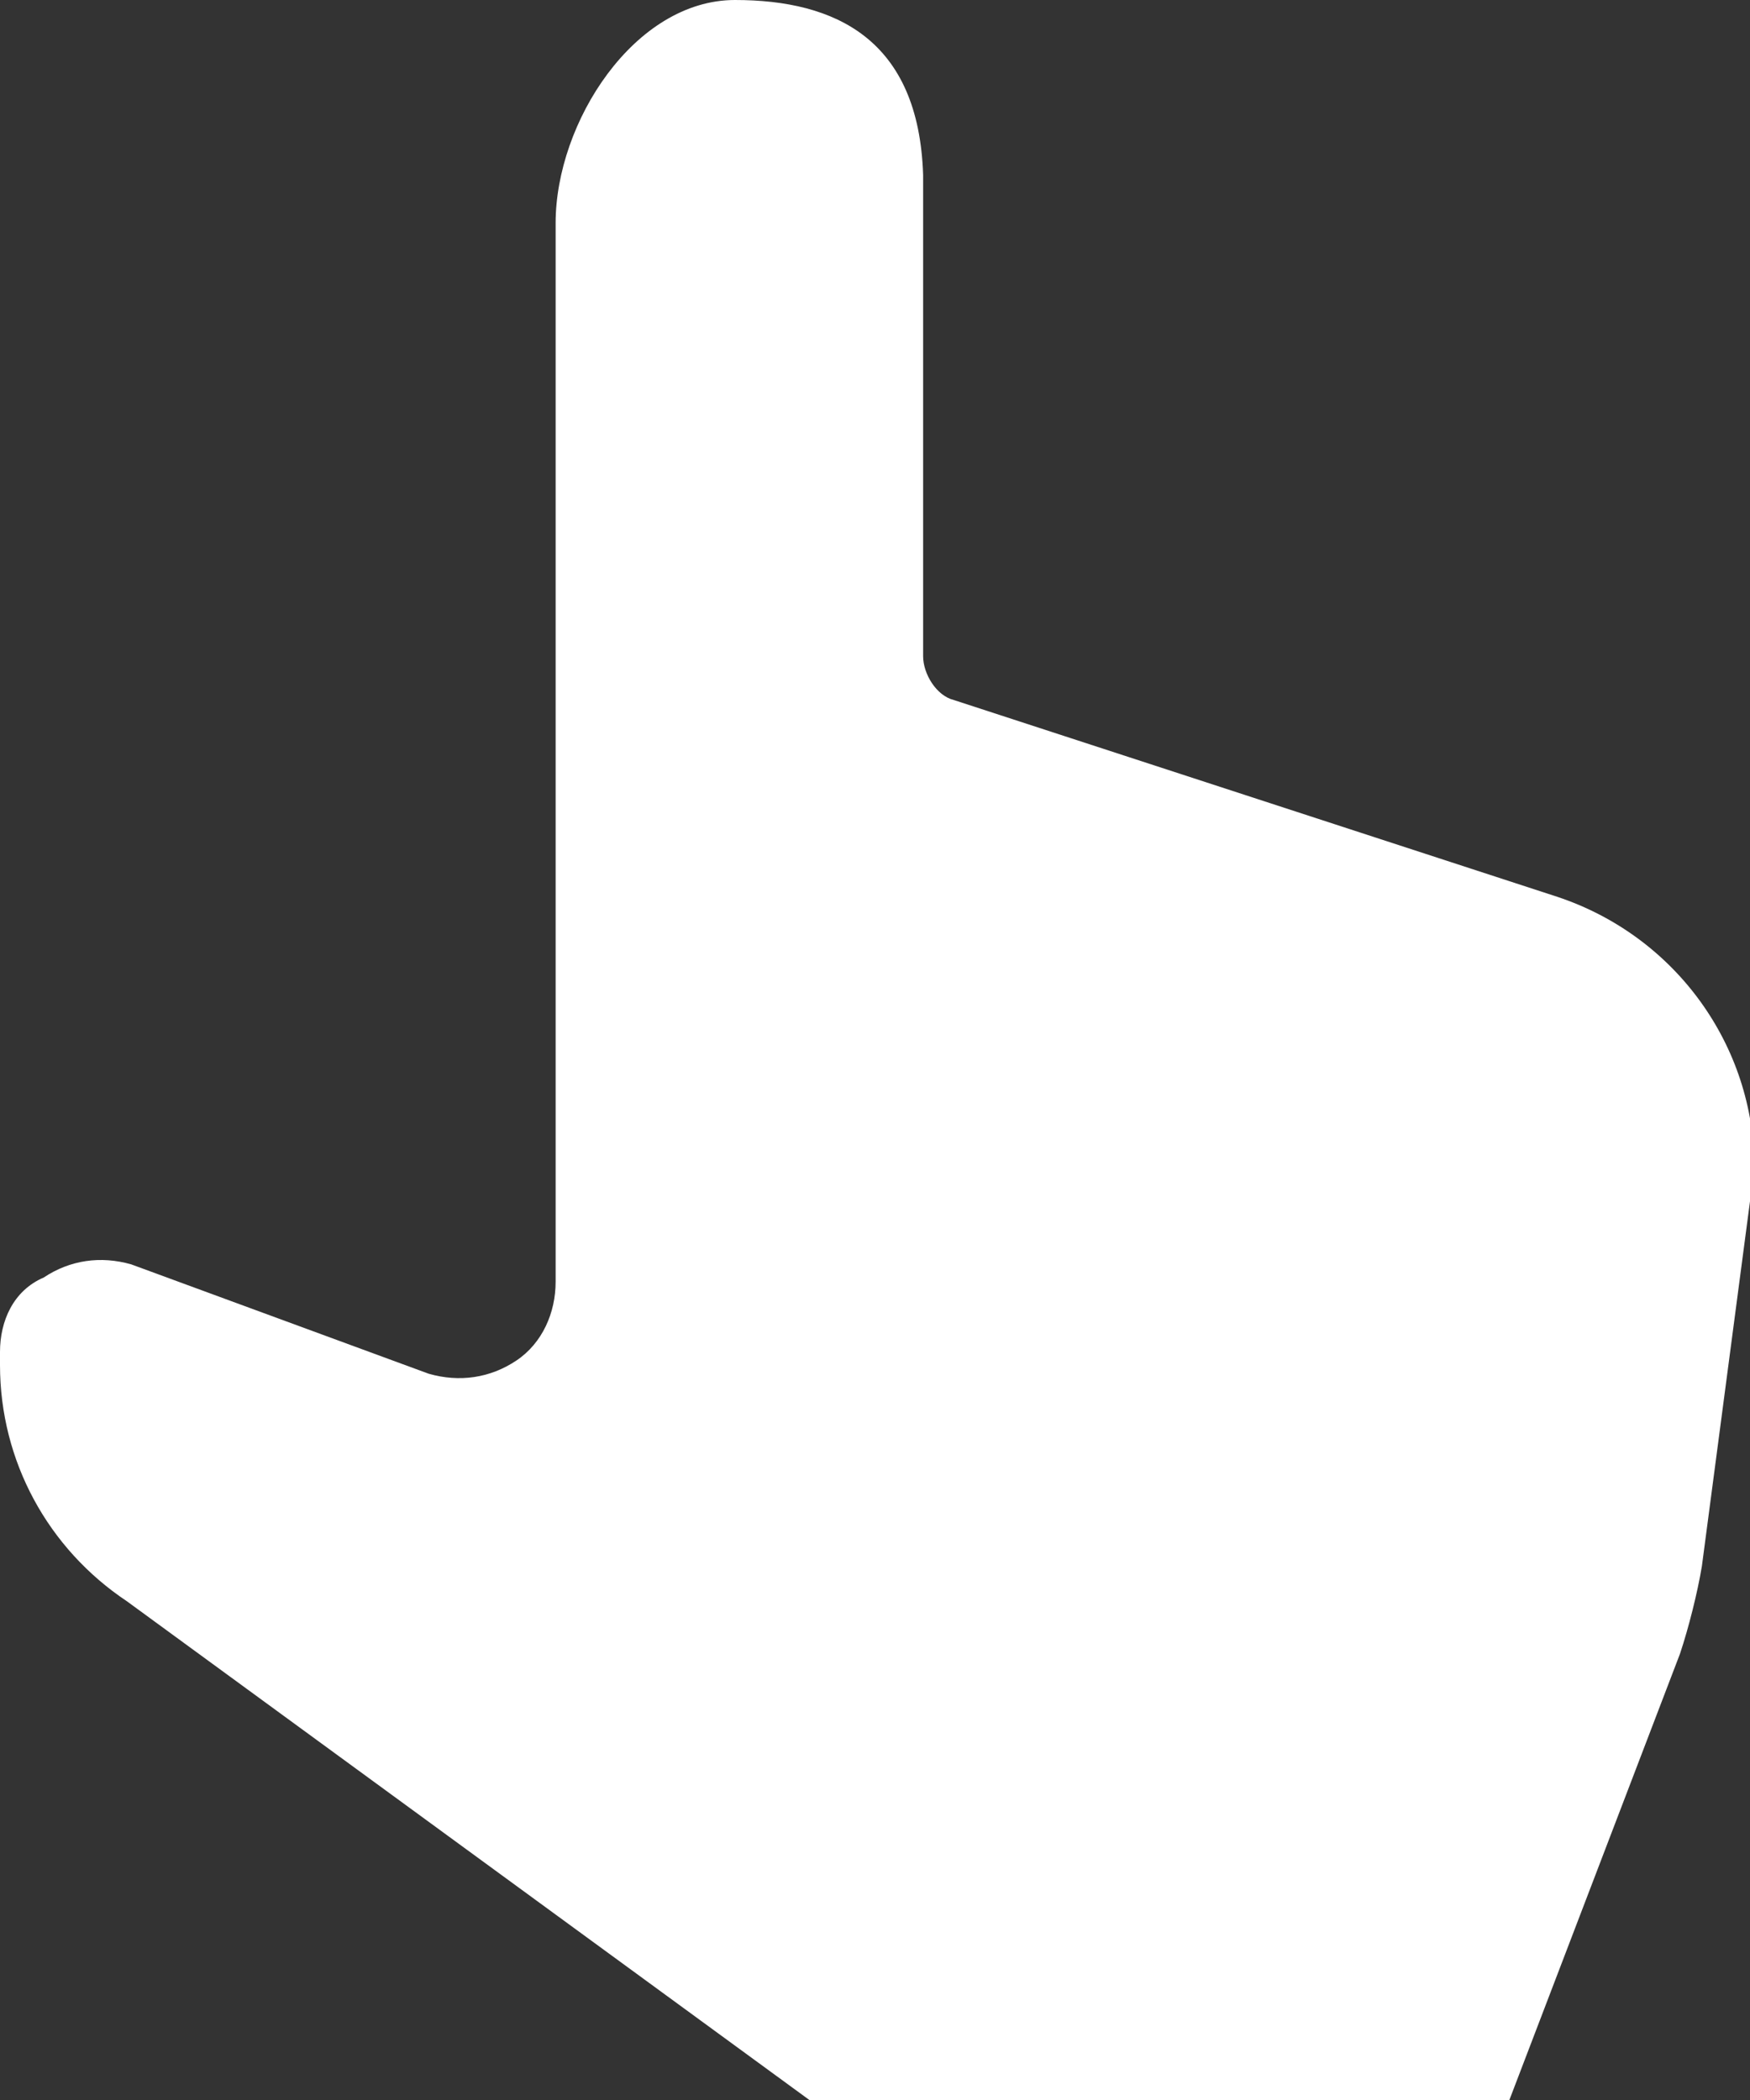 <?xml version="1.0" encoding="utf-8"?>
<!-- Generator: Adobe Illustrator 21.0.2, SVG Export Plug-In . SVG Version: 6.00 Build 0)  -->
<svg version="1.1" id="レイヤー_1" xmlns="http://www.w3.org/2000/svg" xmlns:xlink="http://www.w3.org/1999/xlink" x="0px"
     y="0px" viewBox="0 0 40 48" style="enable-background:new 0 0 40 48;" xml:space="preserve">
<rect x="0" y="0" width="40" height="48" fill="#333333" stroke="none"/>
<style type="text/css">
    .st0{fill:#FFFFFF;}
</style>
<g>
    <path class="st0" d="M12.7,5.1v12V20v9.3c0,0.7-0.3,1.4-0.9,1.8c-0.6,0.4-1.3,0.5-2,0.3l-6.8-2.5c-0.7-0.2-1.4-0.1-2,0.3
        C0.3,29.5,0,30.2,0,30.9v0.3c0,2.2,1.1,4.2,2.9,5.4L18.5,48h16l3.9-10.2c0.2-0.6,0.4-1.4,0.5-2l1.2-9.1c0-2.8-1.8-5.3-4.5-6.2
        l-13.8-4.5c-0.4-0.1-0.7-0.6-0.7-1v-11C21,0.9,19.1,0,16.8,0C14.5,0,12.7,2.8,12.7,5.1z"/>
</g>
</svg>

